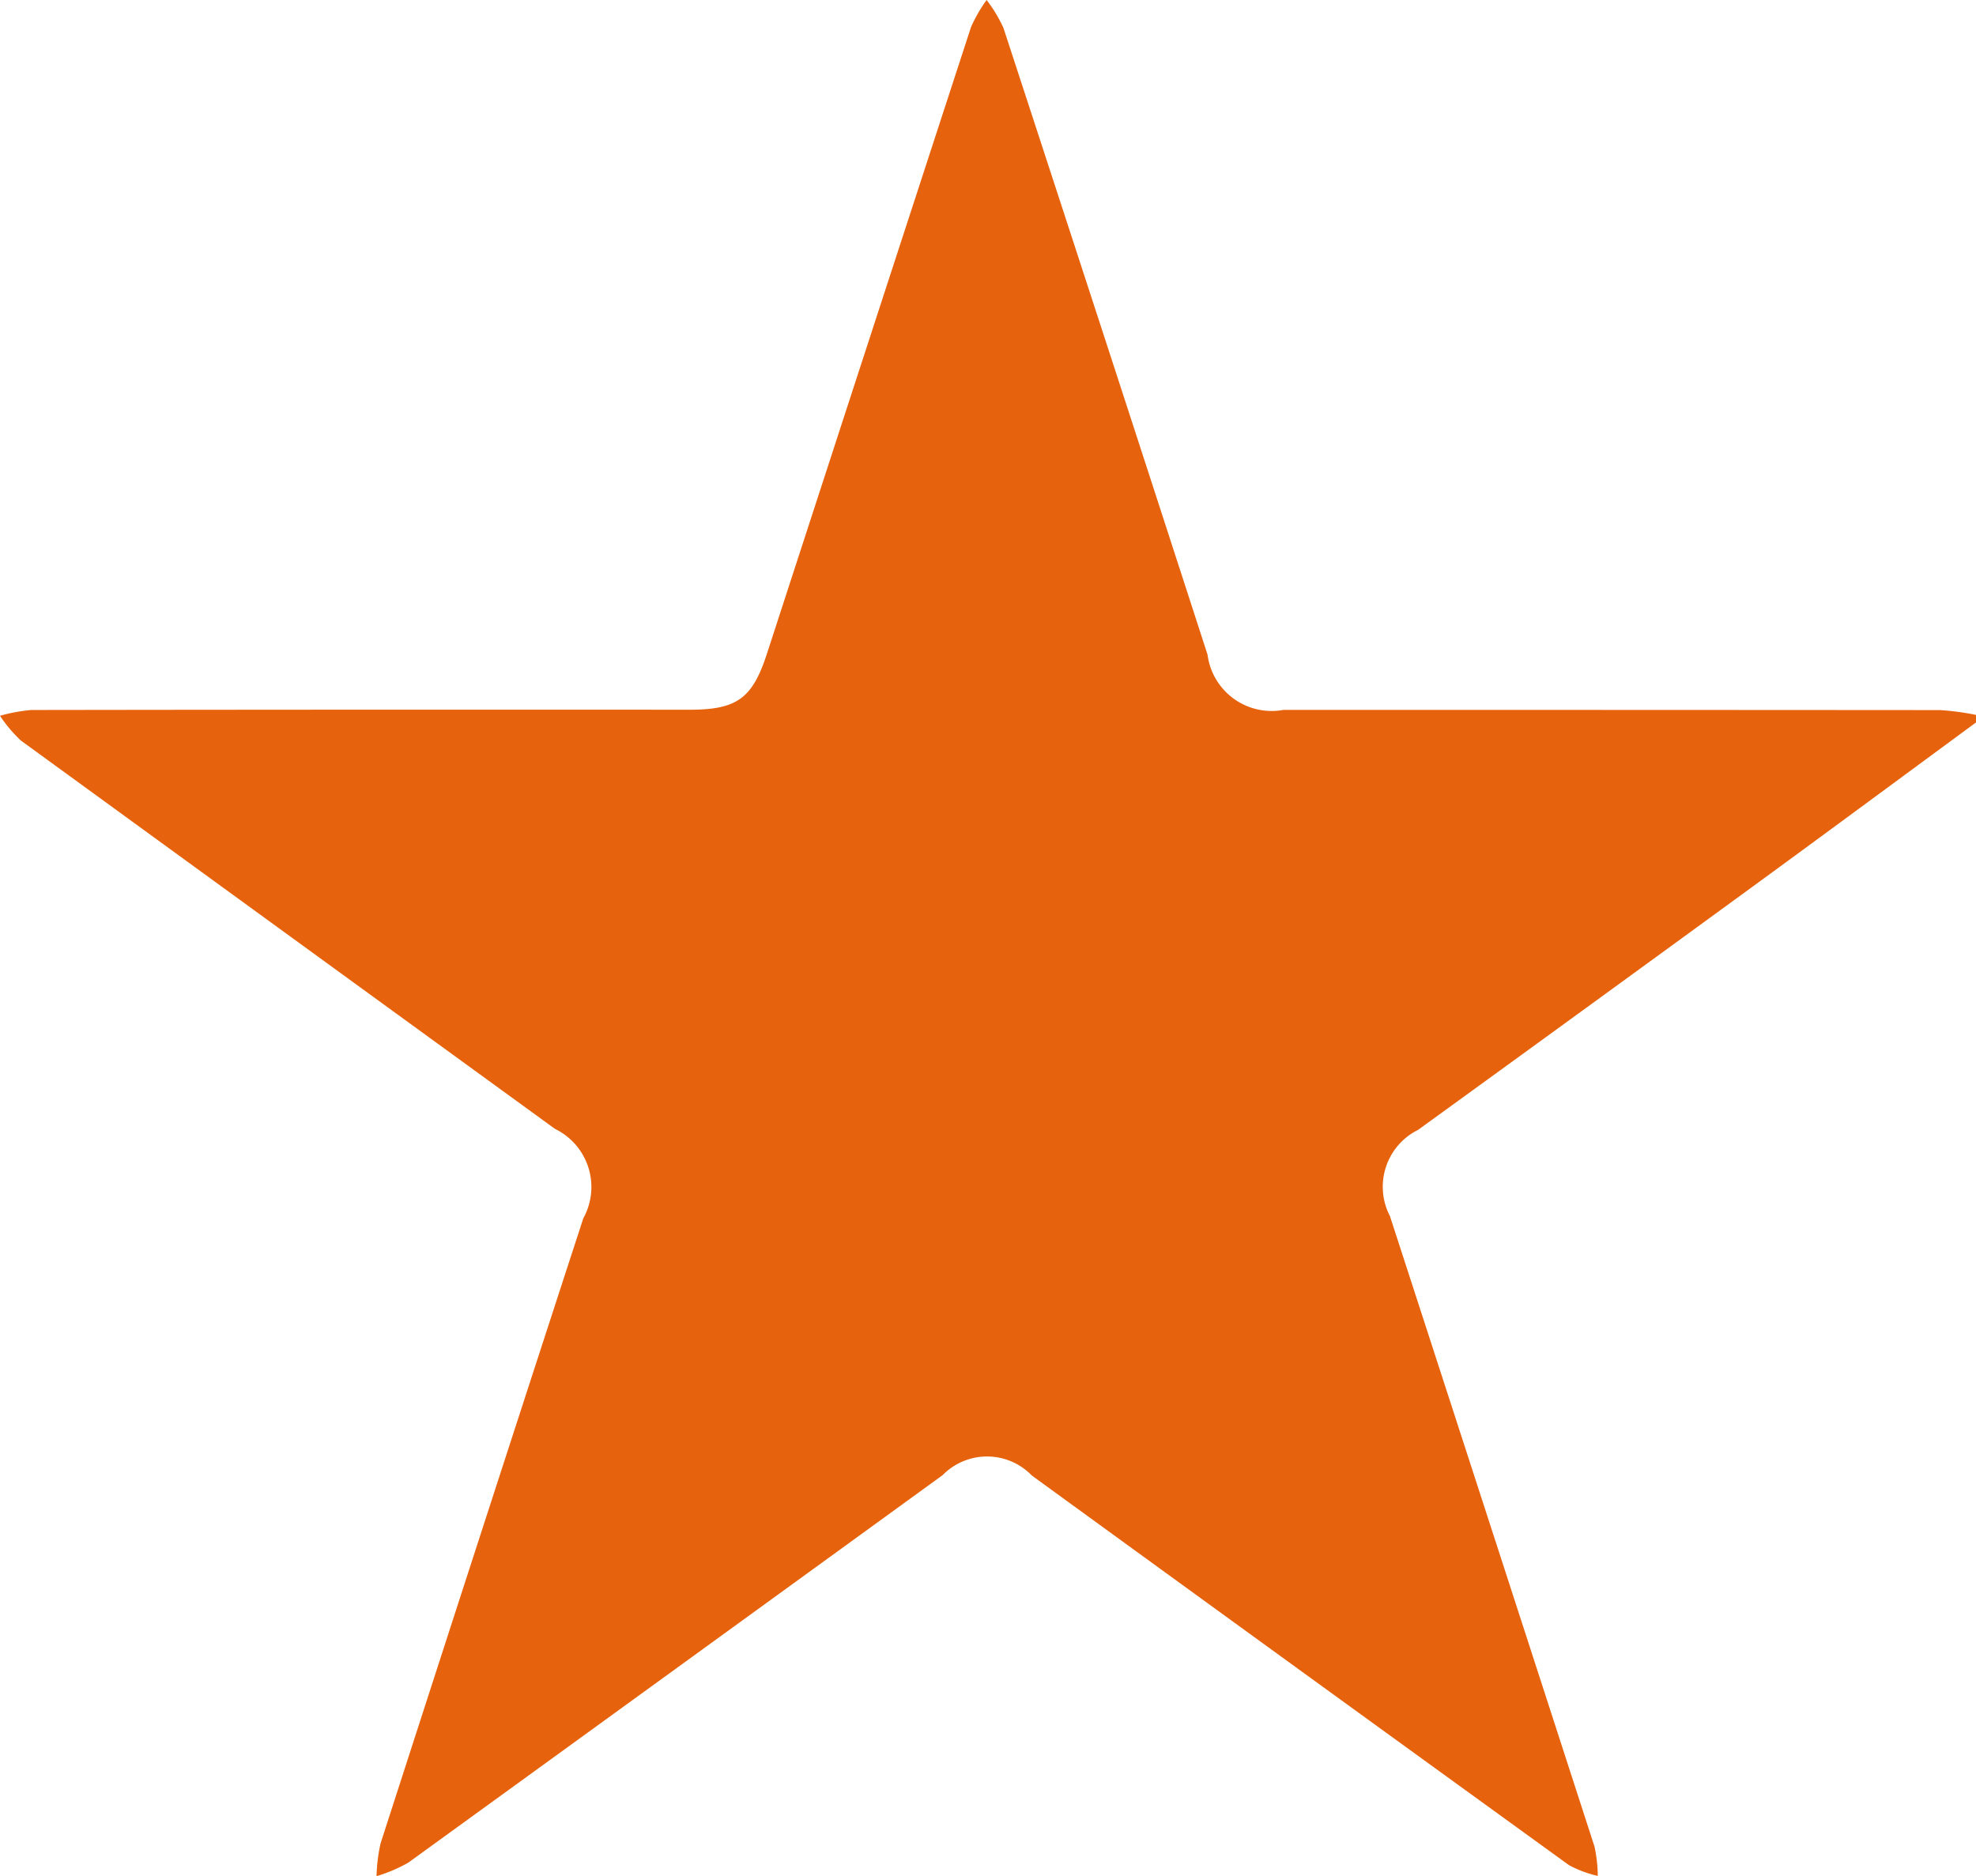 <svg xmlns="http://www.w3.org/2000/svg" xmlns:xlink="http://www.w3.org/1999/xlink" width="60.787" height="57.729" viewBox="0 0 60.787 57.729"><defs><clipPath id="clip-path"><rect id="Rectangle_2148" data-name="Rectangle 2148" width="60.787" height="57.729" fill="#e6620d"></rect></clipPath></defs><g id="Group_23559" data-name="Group 23559" clip-path="url(#clip-path)"><path id="Path_20436" data-name="Path 20436" d="M60.787,22.23c-2.374,1.746-4.744,3.5-7.125,5.236q-5.013,3.658-10.039,7.3a1.955,1.955,0,0,0-.864,2.655q3.151,9.7,6.293,19.4a4.518,4.518,0,0,1,.1.9,3.54,3.54,0,0,1-.881-.329Q40,51.406,31.741,45.4A1.913,1.913,0,0,0,29,45.387q-8.217,5.966-16.439,11.925a4.732,4.732,0,0,1-.978.417,5.259,5.259,0,0,1,.124-1.008q3.106-9.621,6.237-19.235a1.988,1.988,0,0,0-.873-2.752Q8.859,28.766.649,22.791A4.2,4.2,0,0,1,0,22.024a5.229,5.229,0,0,1,.957-.178q10.129-.015,20.258-.008c1.455,0,1.931-.347,2.378-1.724Q26.728,10.471,29.872.831A4.6,4.6,0,0,1,30.351,0a4.4,4.4,0,0,1,.517.858q3.154,9.637,6.279,19.284a1.989,1.989,0,0,0,2.341,1.7q10.1,0,20.2.007a8.173,8.173,0,0,1,1.1.148Z" transform="translate(0 0)" fill="#e6620d"></path></g></svg>